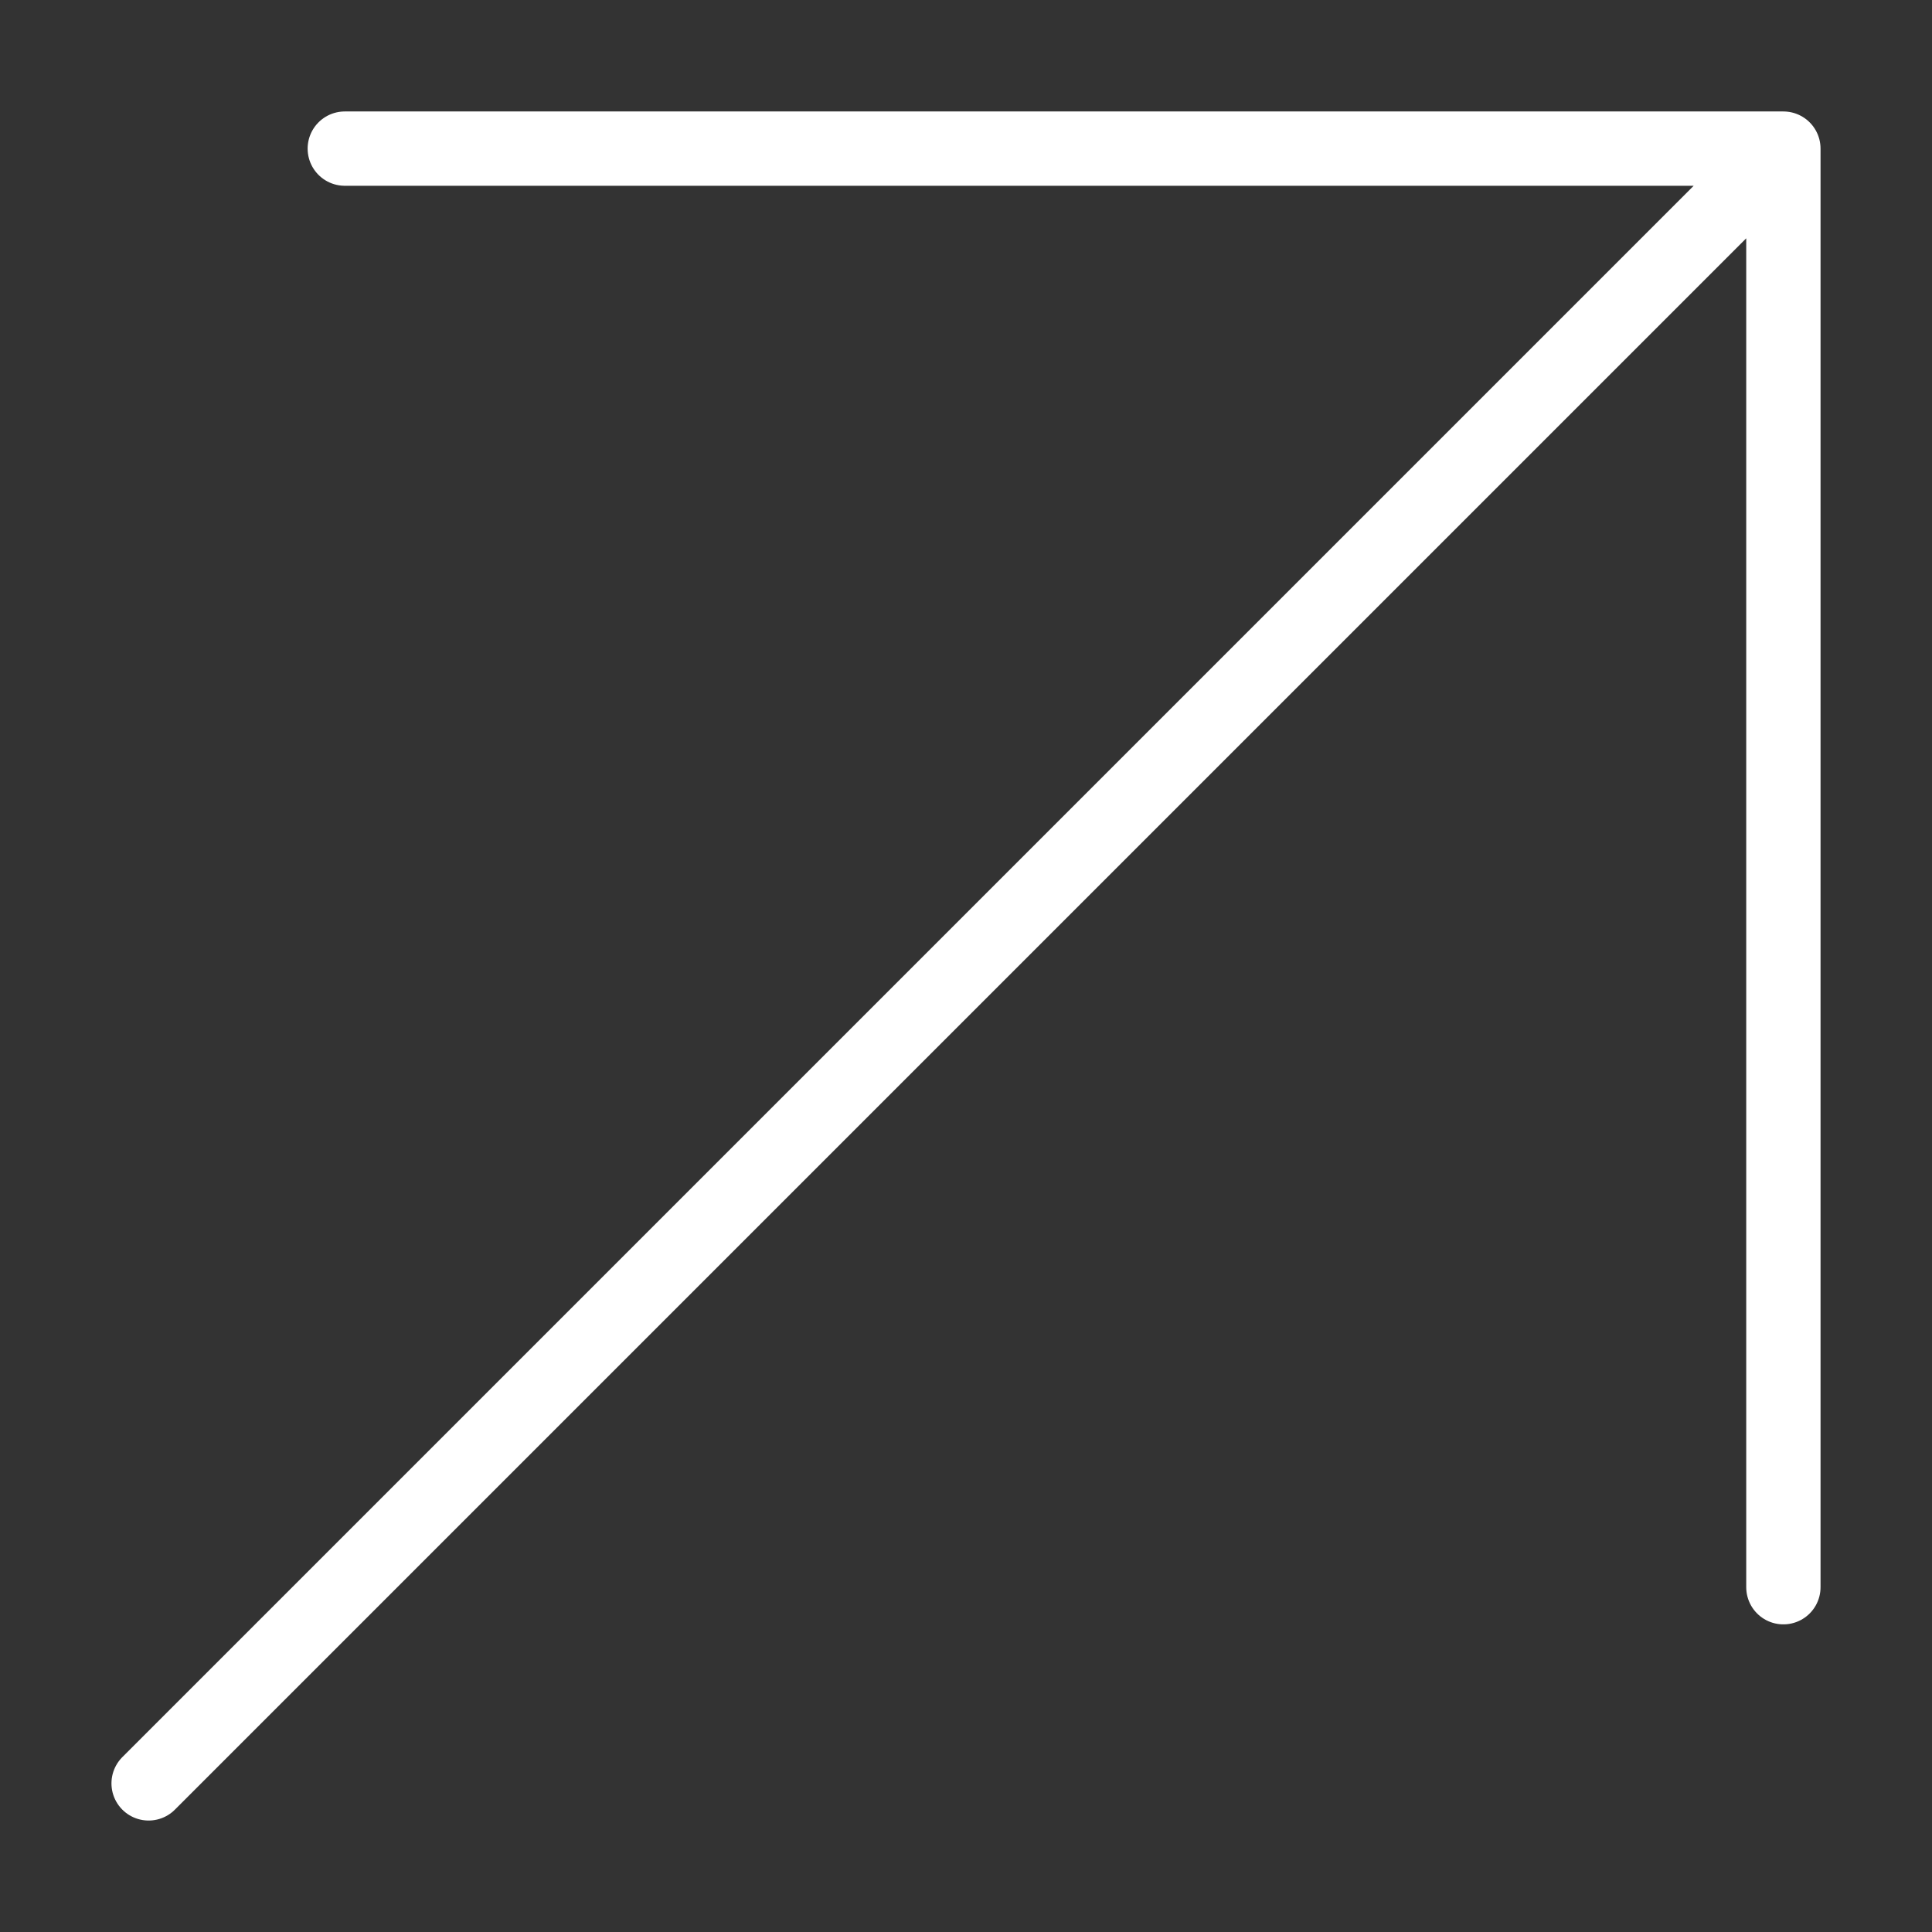 <svg width="13" height="13" viewBox="0 0 13 13" fill="none" xmlns="http://www.w3.org/2000/svg">
<rect x="0" y="0" width="13" height="13" fill="#333333" stroke="none"/>
<path d="M1 12L12 1M12 1H2.32M12 1C12 1 12 8.103 12 10.68" stroke="white" stroke-width="0.5" stroke-linecap="round"/>
</svg>

